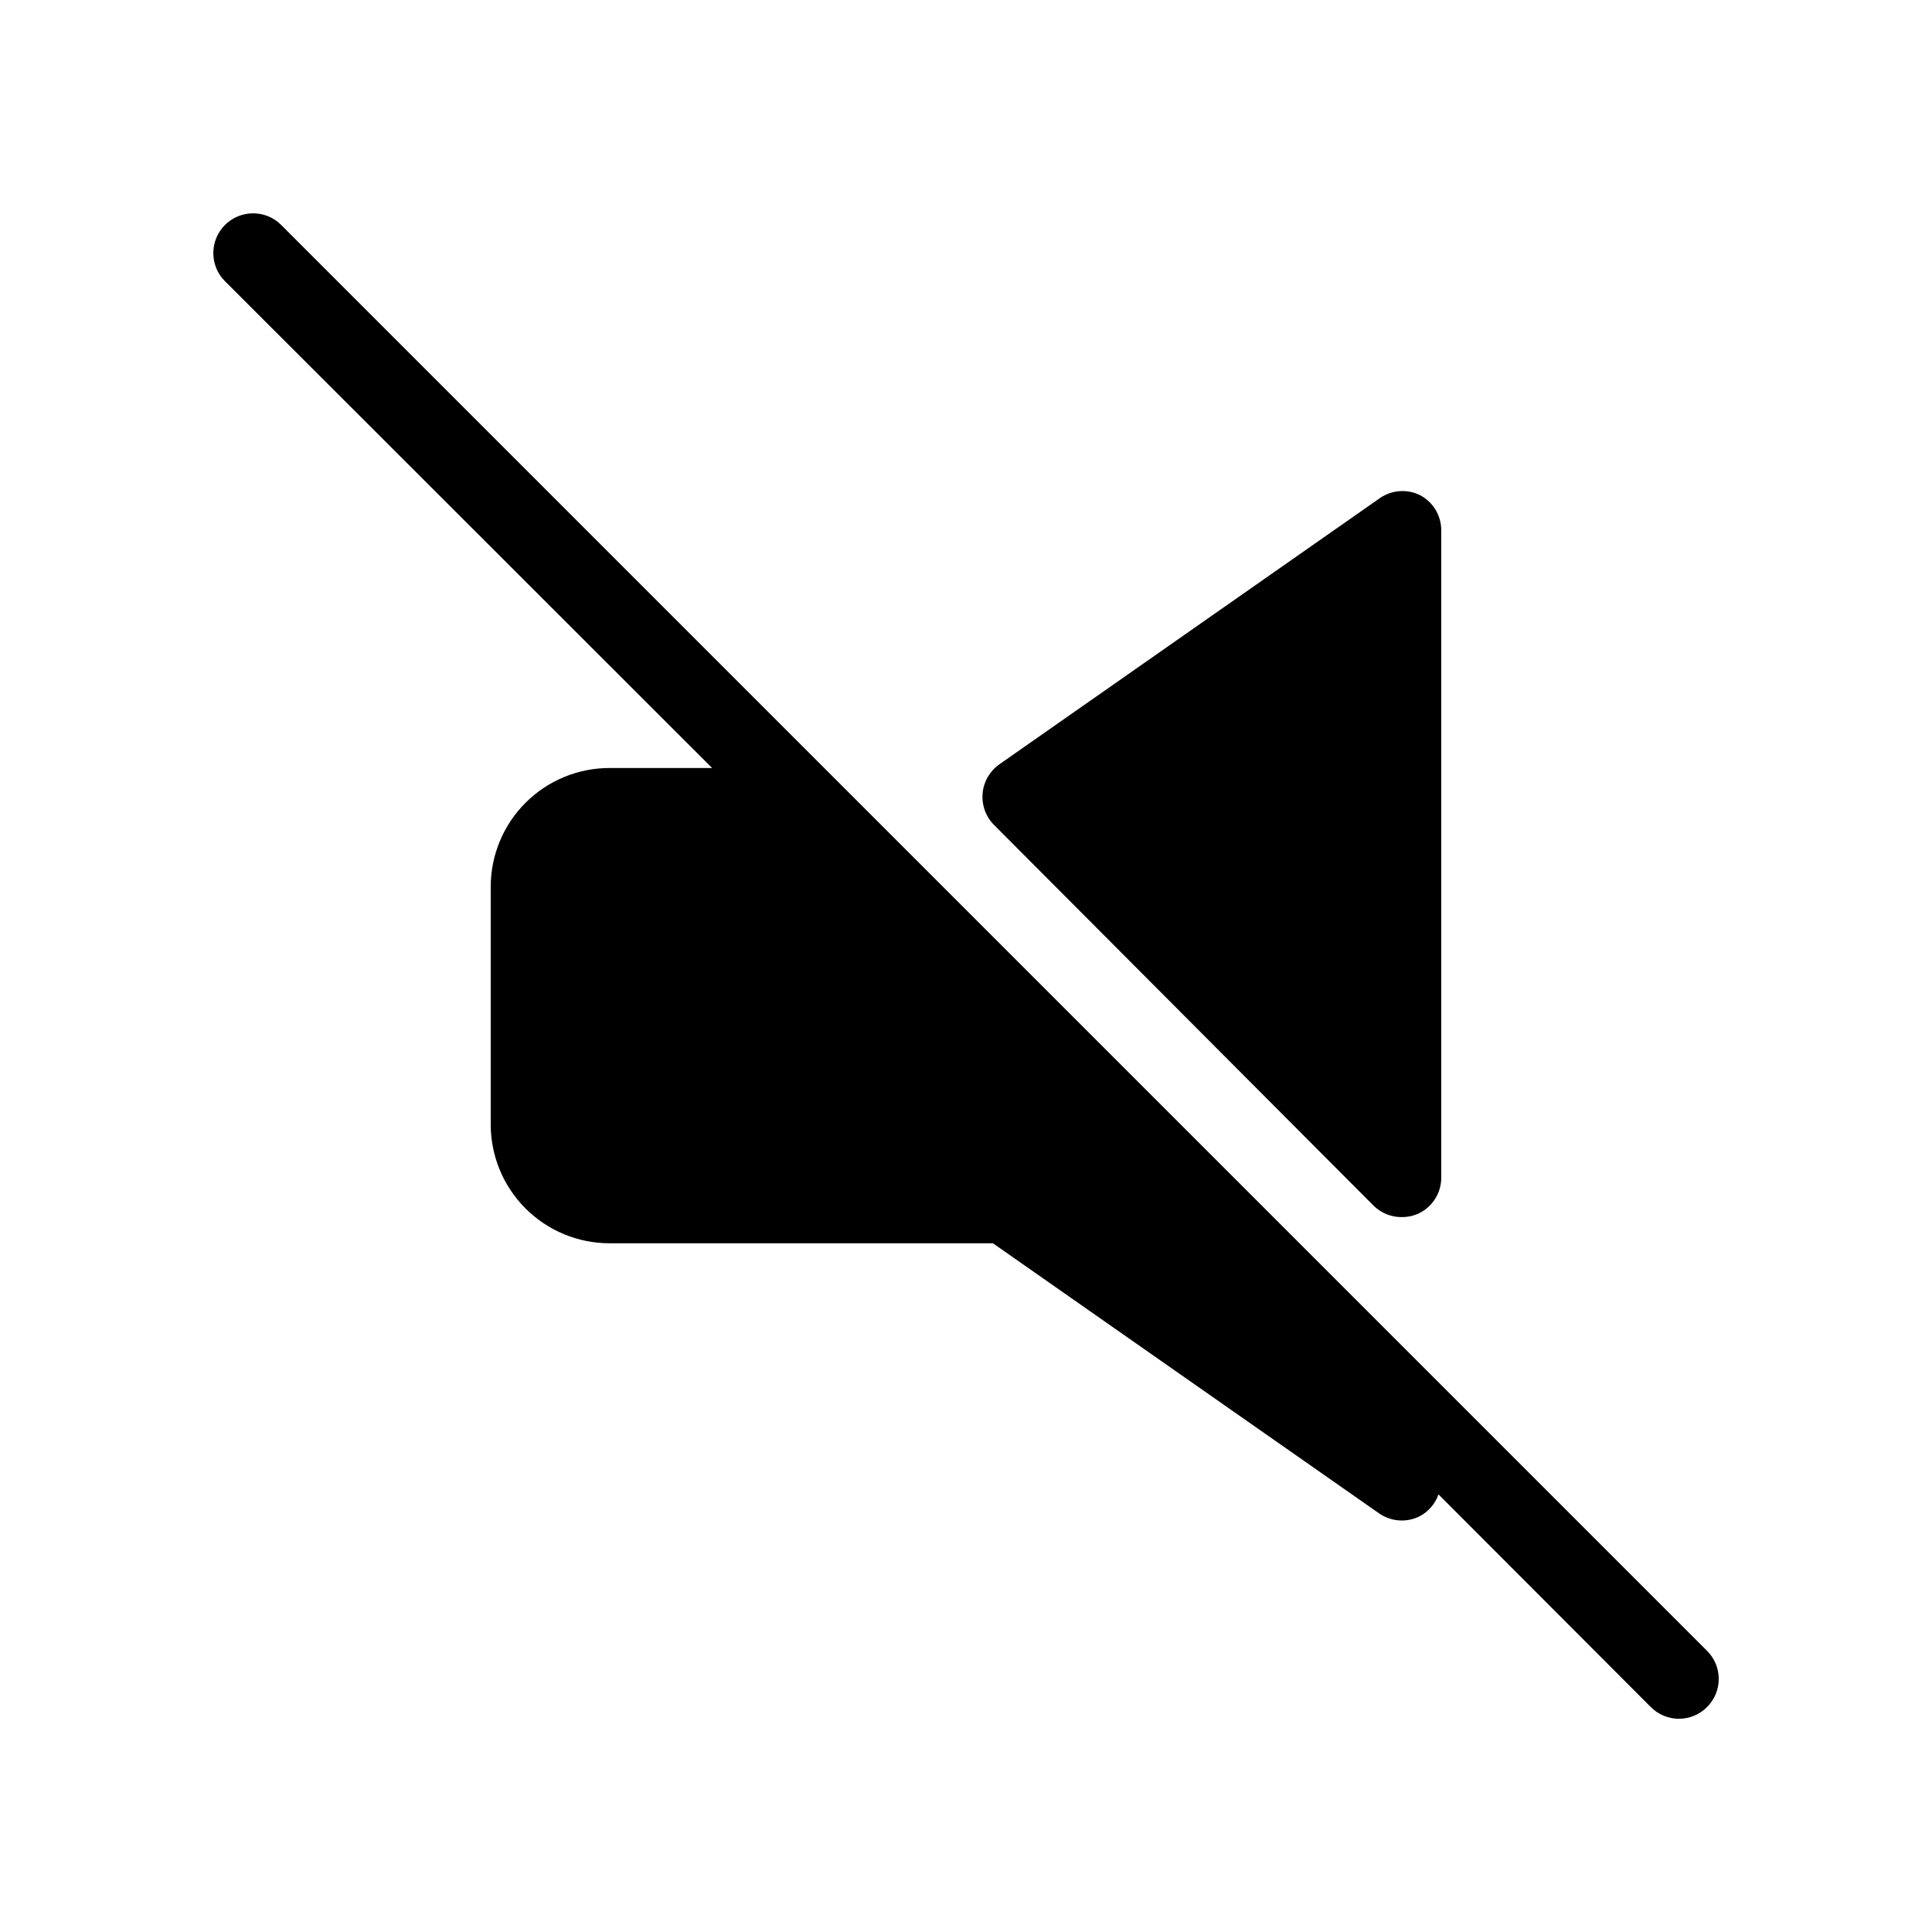 <?xml version="1.0" encoding="UTF-8"?>
<!-- Uploaded to: SVG Repo, www.svgrepo.com, Generator: SVG Repo Mixer Tools -->
<svg fill="#000000" width="800px" height="800px" version="1.1" viewBox="144 144 512 512" xmlns="http://www.w3.org/2000/svg">
 <g>
  <path d="m596.38 581.48-377.86-377.86h0.004c-4.117-4.113-10.789-4.113-14.906 0-4.113 4.117-4.113 10.789 0 14.906l129.1 129h-27.184c-8.352 0-16.359 3.316-22.266 9.223-5.906 5.902-9.223 13.914-9.223 22.266v62.977c0 8.348 3.316 16.359 9.223 22.266 5.906 5.902 13.914 9.223 22.266 9.223h101.6l102.34 71.582c1.754 1.223 3.844 1.883 5.981 1.887 1.68 0.008 3.336-0.387 4.828-1.152 2.309-1.242 4.07-3.301 4.934-5.773l56.258 56.363h0.004c1.969 1.988 4.652 3.106 7.449 3.106 2.801 0 5.484-1.117 7.453-3.106 1.988-1.969 3.106-4.652 3.106-7.453 0-2.797-1.117-5.481-3.106-7.449z"/>
  <path d="m508 463.5c1.98 1.965 4.66 3.059 7.449 3.043 1.367 0.016 2.723-0.234 3.988-0.734 3.957-1.625 6.531-5.484 6.508-9.762v-171.5c0.012-3.93-2.176-7.535-5.668-9.344-3.375-1.652-7.379-1.371-10.496 0.734l-100.97 70.637 0.004 0.004c-2.527 1.781-4.141 4.582-4.41 7.66-0.285 3.113 0.832 6.191 3.043 8.398z"/>
 </g>
</svg>